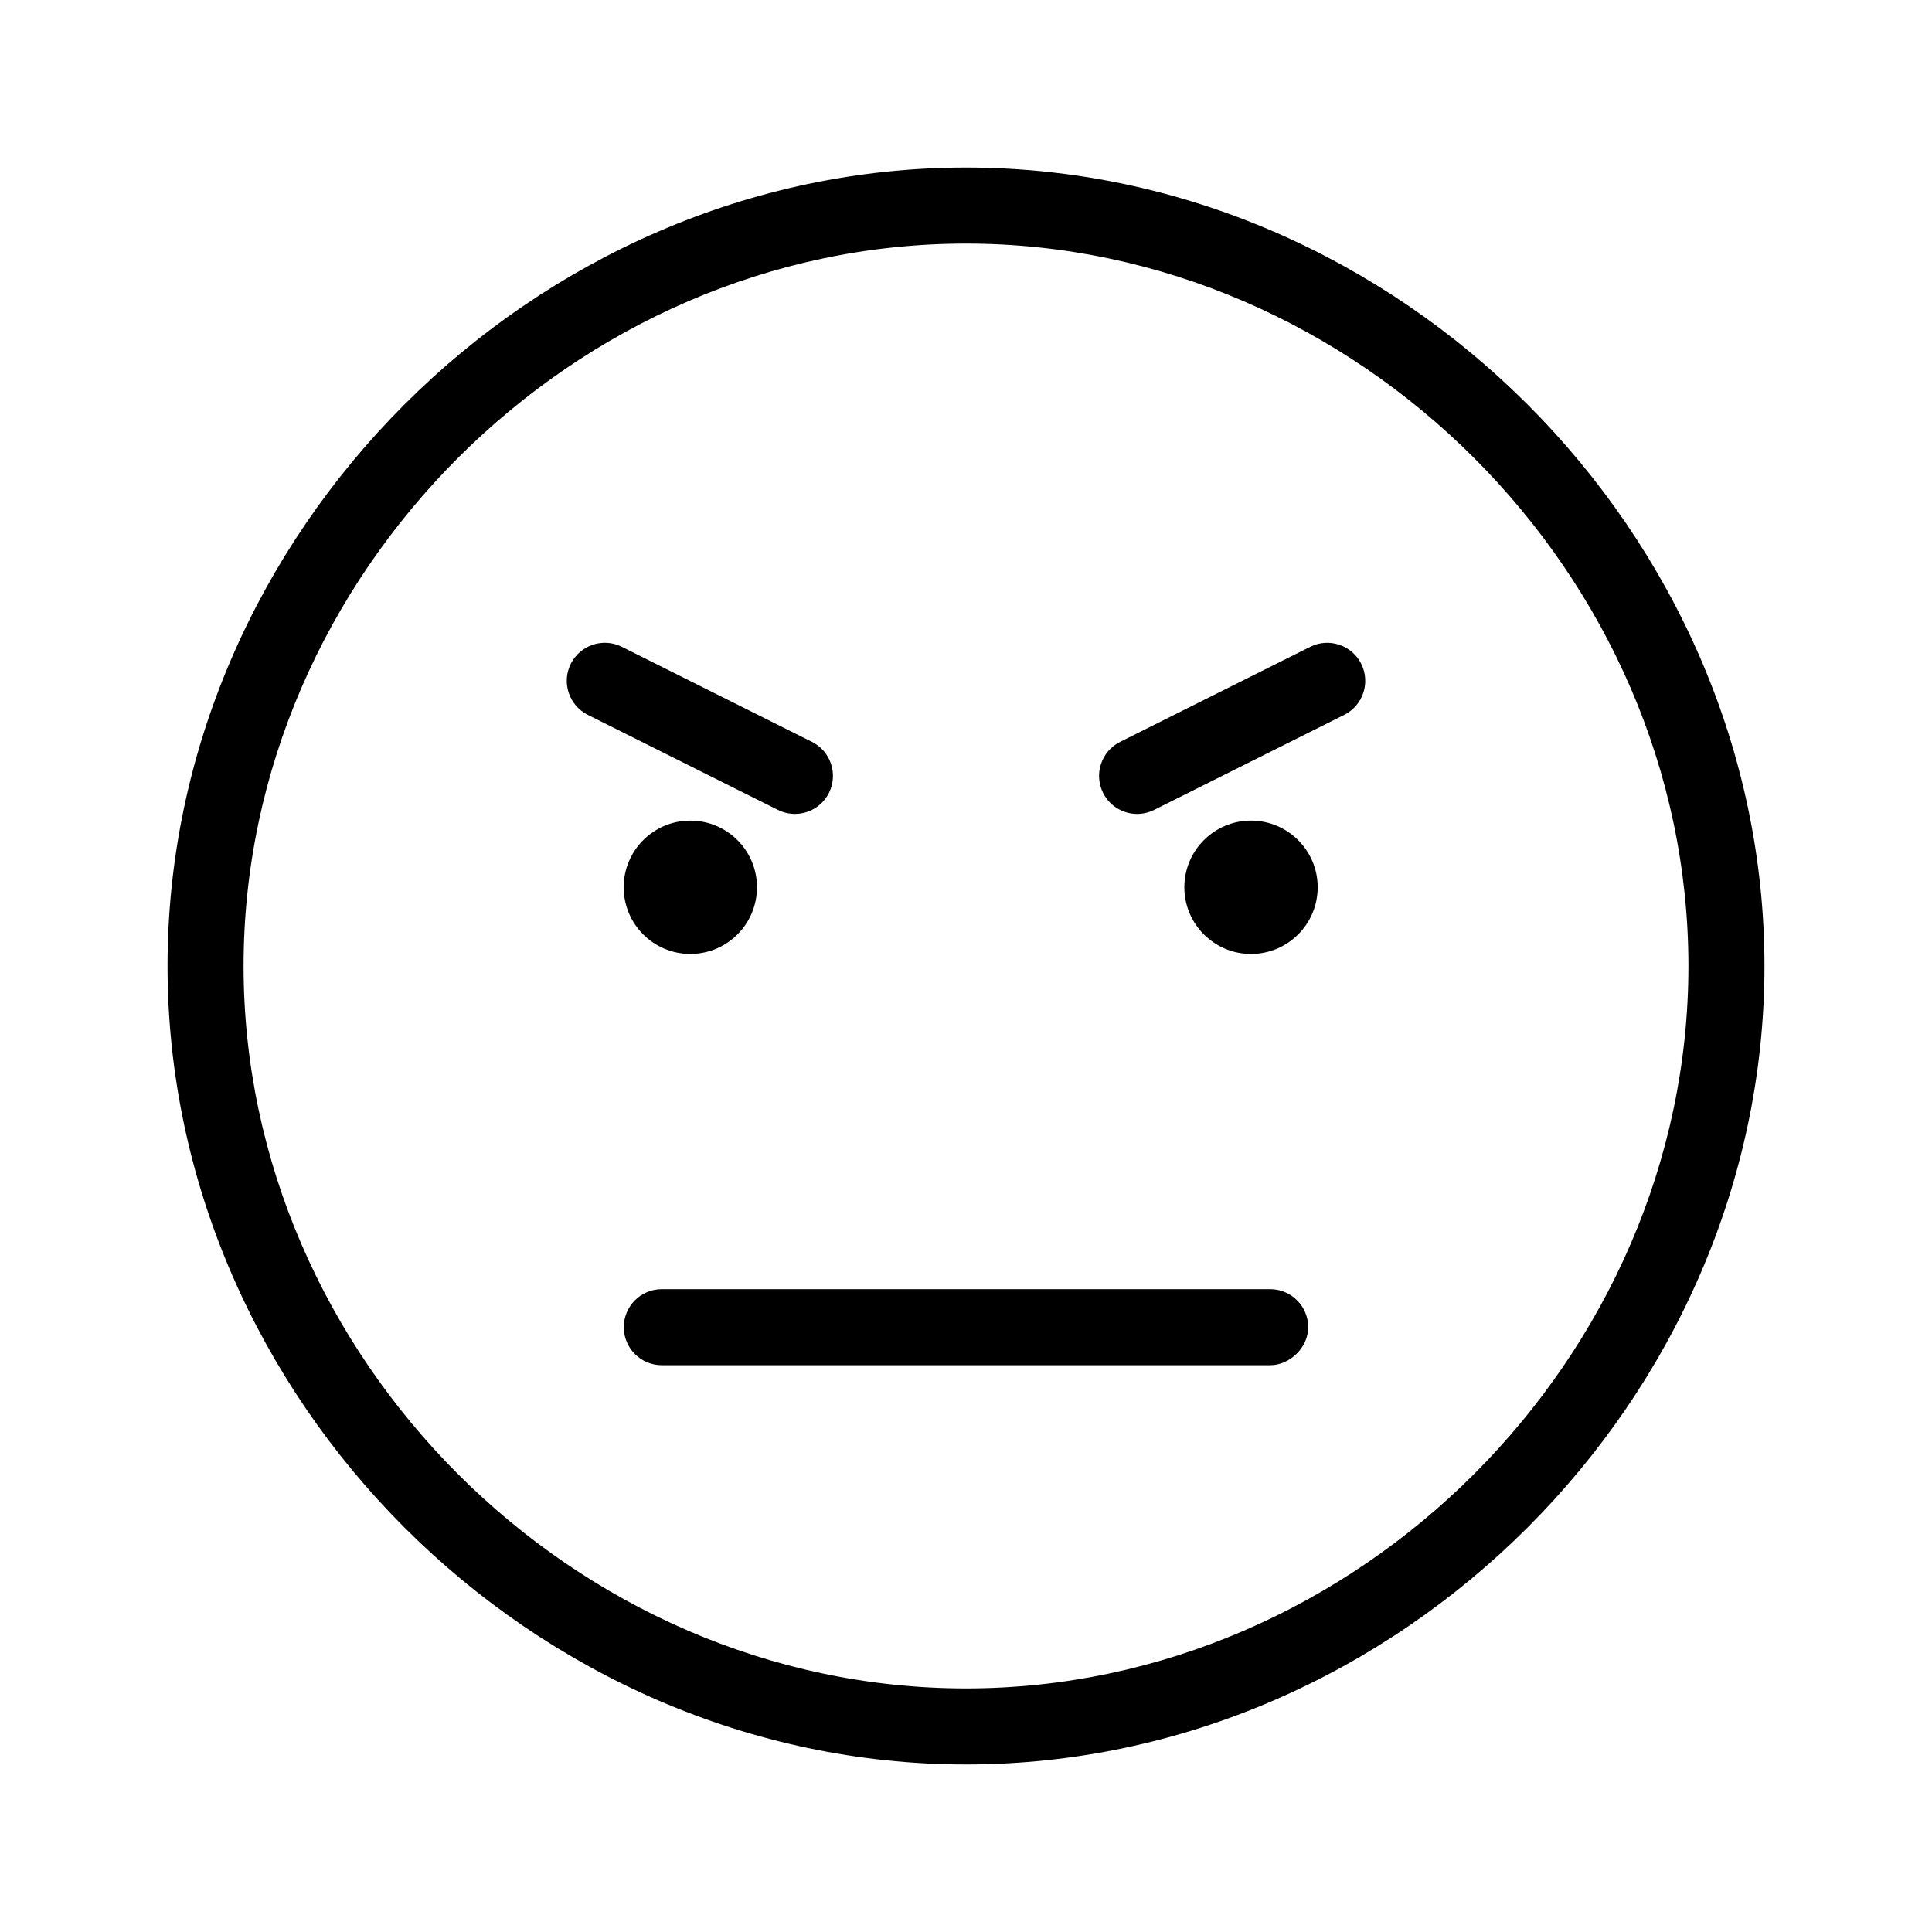 <?xml version="1.0" encoding="UTF-8"?>
<!-- Uploaded to: ICON Repo, www.svgrepo.com, Generator: ICON Repo Mixer Tools -->
<svg fill="#000000" width="800px" height="800px" version="1.1" viewBox="144 144 512 512" xmlns="http://www.w3.org/2000/svg">
 <g>
  <path d="m344.61 379.14c0 9.754-7.906 17.664-17.664 17.664-9.754 0-17.664-7.91-17.664-17.664s7.91-17.664 17.664-17.664c9.758 0 17.664 7.91 17.664 17.664"/>
  <path d="m493.2 379.14c0 9.758-7.91 17.668-17.668 17.668-9.758 0-17.668-7.91-17.668-17.668s7.91-17.668 17.668-17.668c9.758 0 17.668 7.91 17.668 17.668"/>
  <path d="m400 611.6c114.7 0 211.6-96.898 211.6-211.6-0.004-114.7-96.906-211.6-211.6-211.6-114.7 0-211.6 96.898-211.6 211.6 0 114.7 96.902 211.6 211.6 211.6zm0-403.05c103.77 0 191.45 87.672 191.45 191.45-0.004 103.77-87.676 191.45-191.45 191.45-103.78 0-191.45-87.672-191.45-191.45 0-103.78 87.672-191.45 191.45-191.45z"/>
  <path d="m309.31 495.73c0 5.562 4.516 10.066 10.078 10.066h161.22v0.004c5.039 0 10.078-4.508 10.078-10.078-0.004-5.562-4.512-10.078-10.078-10.078h-161.22c-5.57 0-10.078 4.527-10.078 10.086z"/>
  <path d="m445.35 359.7c1.516 0 3.055-0.344 4.5-1.062l50.383-25.191c4.977-2.488 6.992-8.539 4.508-13.523-2.492-4.977-8.551-6.996-13.523-4.508l-50.383 25.191c-4.977 2.488-6.992 8.539-4.508 13.523 1.773 3.527 5.328 5.57 9.023 5.57z"/>
  <path d="m299.77 333.44 50.383 25.191c1.449 0.723 2.984 1.062 4.504 1.062 3.691 0 7.254-2.039 9.023-5.57 2.488-4.977 0.469-11.027-4.508-13.523l-50.383-25.191c-4.973-2.484-11.027-0.469-13.523 4.508-2.488 4.984-0.469 11.035 4.504 13.523z"/>
 </g>
</svg>